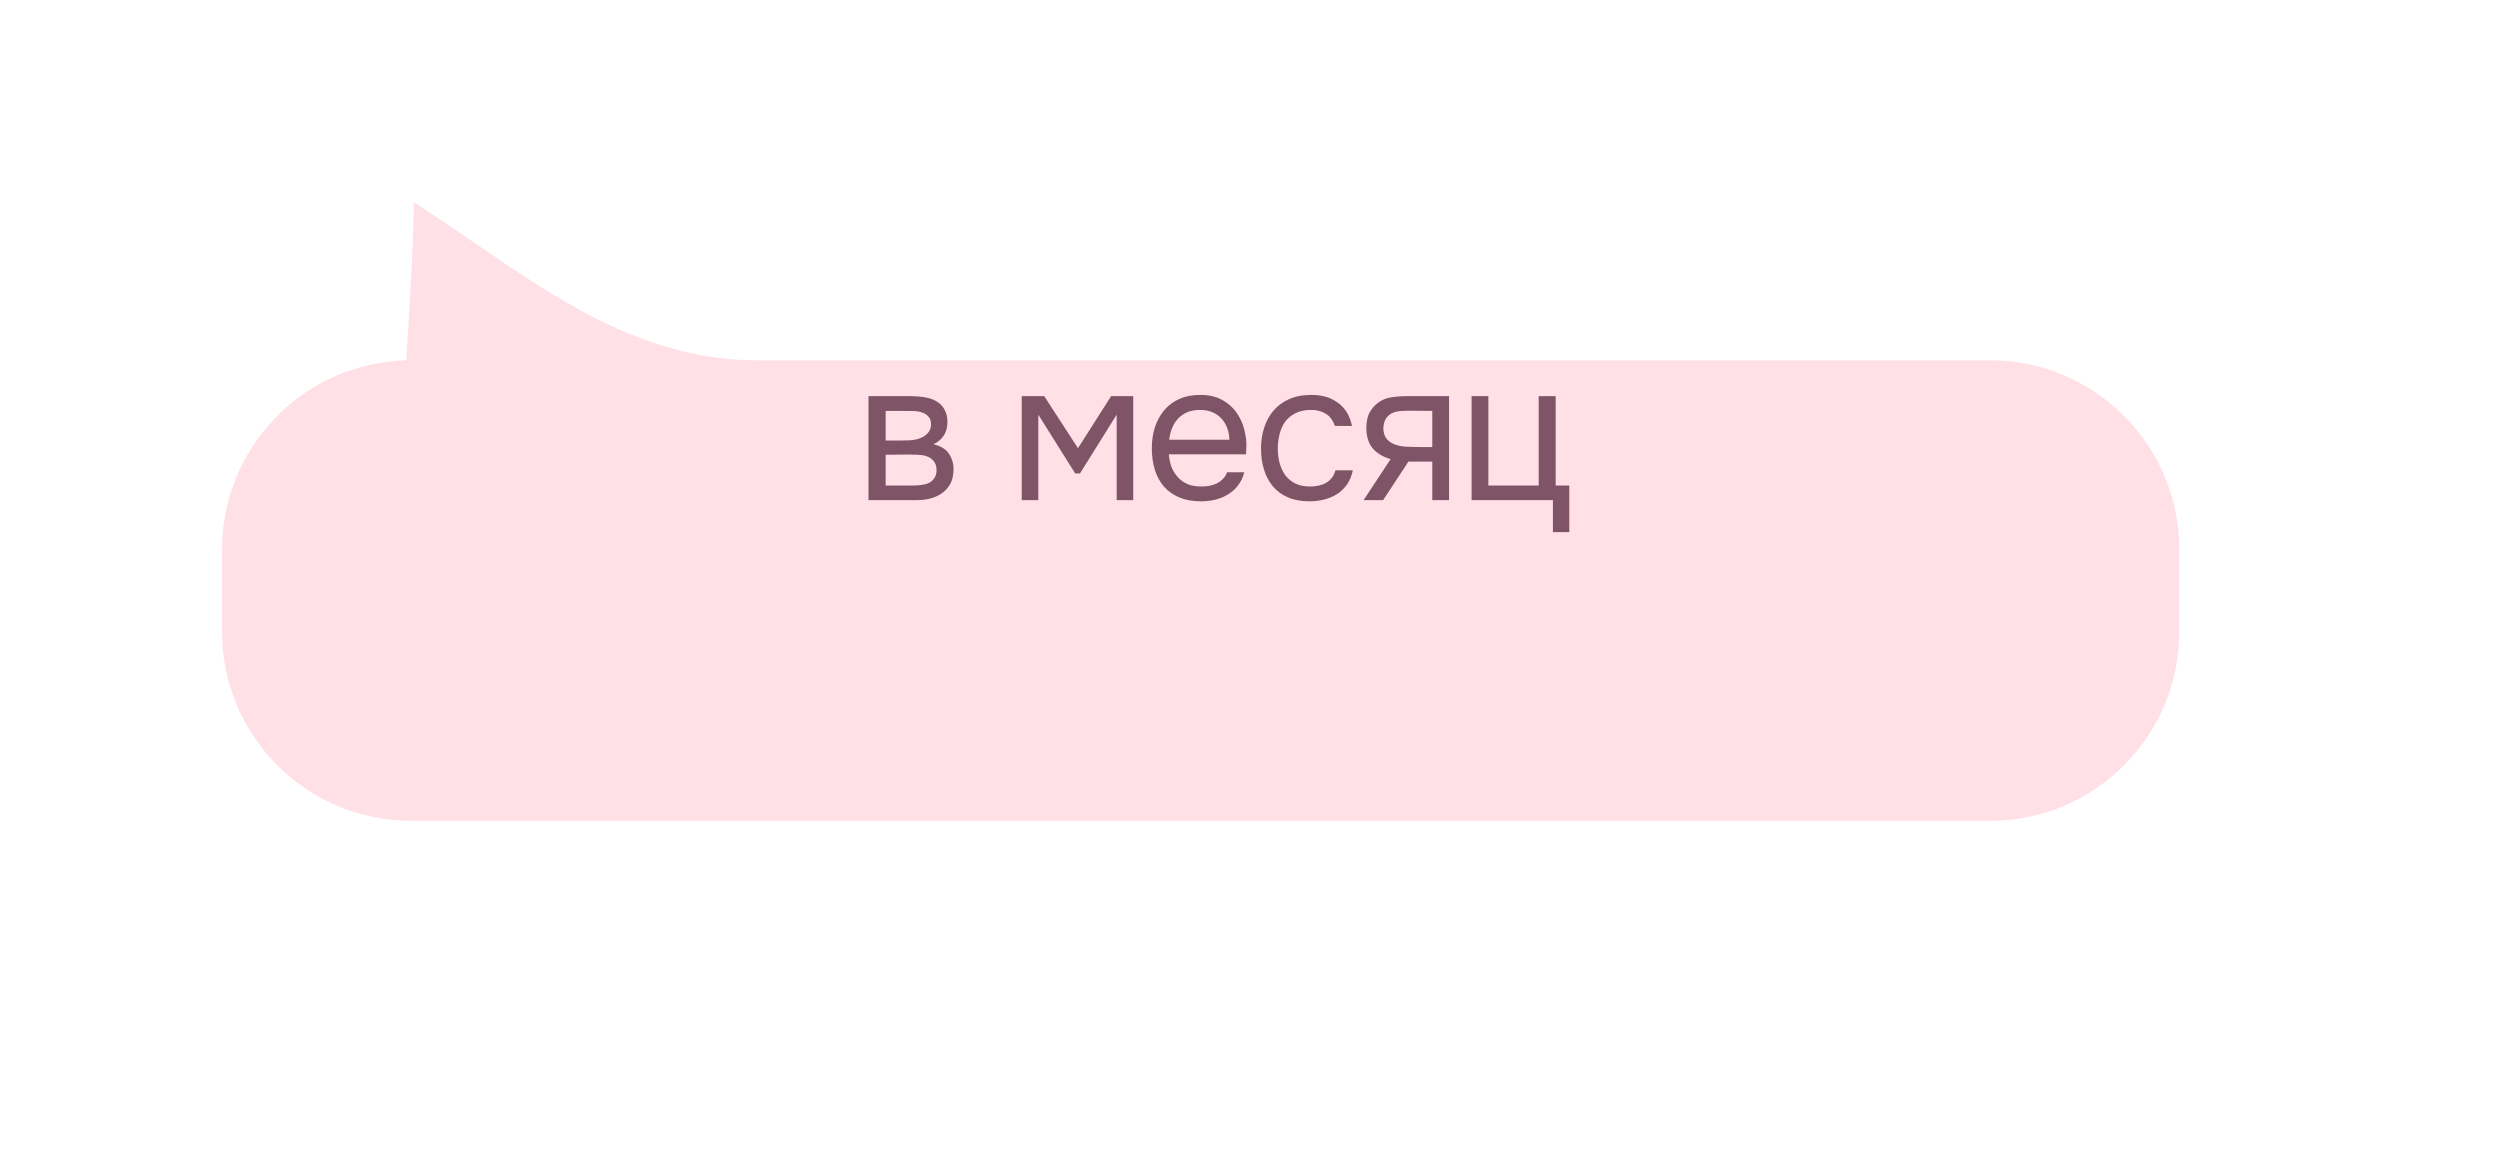 <?xml version="1.0" encoding="UTF-8"?> <svg xmlns="http://www.w3.org/2000/svg" width="152" height="71" viewBox="0 0 152 71" fill="none"><g filter="url(#filter0_di_371_571)"><path d="M27.666 2.407C34.23 6.407 40.5 12.408 49 12.408H124C130.627 12.408 136 17.78 136 24.407V29.407C136 36.035 130.627 41.407 124 41.407H28C21.373 41.407 16 36.035 16 29.407V24.407C16 18.039 20.961 12.829 27.23 12.432C27.422 9.18 27.666 5.631 27.666 2.407Z" fill="#FFE0E6"></path><path d="M27.666 2.407L27.926 1.98L27.166 1.517L27.166 2.407L27.666 2.407ZM124 12.408V11.908V12.408ZM136 24.407H136.5H136ZM124 41.407V41.907V41.407ZM16 29.407H15.5H16ZM27.23 12.432L27.261 12.931L27.703 12.903L27.729 12.461L27.23 12.432ZM27.666 2.407L27.406 2.834C29.033 3.826 30.643 4.942 32.291 6.07C33.934 7.195 35.613 8.33 37.356 9.34C40.845 11.362 44.627 12.908 49 12.908V12.408V11.908C44.873 11.908 41.27 10.453 37.858 8.475C36.151 7.485 34.5 6.37 32.856 5.245C31.217 4.123 29.581 2.989 27.926 1.98L27.666 2.407ZM49 12.408V12.908H124V12.408V11.908H49V12.408ZM124 12.408V12.908C130.351 12.908 135.5 18.056 135.5 24.407H136H136.5C136.5 17.504 130.904 11.908 124 11.908V12.408ZM136 24.407H135.5V29.407H136H136.5V24.407H136ZM136 29.407H135.5C135.5 35.759 130.351 40.907 124 40.907V41.407V41.907C130.904 41.907 136.5 36.311 136.5 29.407H136ZM124 41.407V40.907H28V41.407V41.907H124V41.407ZM28 41.407V40.907C21.649 40.907 16.5 35.759 16.5 29.407H16H15.5C15.5 36.311 21.096 41.907 28 41.907V41.407ZM16 29.407H16.5V24.407H16H15.5V29.407H16ZM16 24.407H16.5C16.5 18.304 21.254 13.312 27.261 12.931L27.23 12.432L27.198 11.933C20.668 12.347 15.5 17.773 15.5 24.407H16ZM27.23 12.432L27.729 12.461C27.921 9.218 28.166 5.65 28.166 2.407L27.666 2.407L27.166 2.407C27.166 5.613 26.924 9.142 26.73 12.402L27.23 12.432Z" fill="white"></path></g><path d="M52.804 24.084H55.252C55.66 24.084 56.008 24.111 56.296 24.168C56.592 24.224 56.84 24.323 57.04 24.468C57.216 24.587 57.352 24.747 57.448 24.948C57.552 25.148 57.604 25.384 57.604 25.655C57.604 26.288 57.32 26.739 56.752 27.012C57.184 27.108 57.496 27.296 57.688 27.576C57.88 27.855 57.976 28.175 57.976 28.535C57.968 28.872 57.912 29.148 57.808 29.363C57.704 29.572 57.556 29.756 57.364 29.916C57.18 30.067 56.952 30.188 56.68 30.276C56.408 30.363 56.1 30.407 55.756 30.407H52.804V24.084ZM53.848 24.983V26.784H54.724C54.924 26.784 55.128 26.779 55.336 26.771C55.544 26.756 55.728 26.72 55.888 26.663C56.088 26.599 56.256 26.495 56.392 26.352C56.528 26.207 56.6 26.035 56.608 25.835C56.608 25.604 56.556 25.436 56.452 25.331C56.356 25.22 56.236 25.14 56.092 25.091C55.948 25.035 55.792 25.003 55.624 24.995C55.456 24.988 55.3 24.983 55.156 24.983H53.848ZM53.848 29.52H55.516C55.7 29.52 55.876 29.508 56.044 29.483C56.22 29.459 56.372 29.416 56.5 29.352C56.628 29.279 56.732 29.183 56.812 29.064C56.892 28.944 56.936 28.791 56.944 28.608C56.944 28.367 56.888 28.18 56.776 28.044C56.664 27.899 56.512 27.796 56.32 27.732C56.16 27.683 55.98 27.655 55.78 27.648C55.58 27.64 55.372 27.636 55.156 27.636L53.848 27.648V29.52ZM62.121 24.084H63.489L65.541 27.252L67.557 24.084H68.901V30.407H67.893V25.212L65.661 28.788H65.373L63.129 25.212V30.407H62.121V24.084ZM71.064 27.623C71.088 27.904 71.144 28.163 71.231 28.404C71.328 28.636 71.456 28.84 71.615 29.015C71.775 29.192 71.972 29.331 72.204 29.436C72.444 29.532 72.719 29.579 73.031 29.579C73.183 29.579 73.34 29.567 73.499 29.544C73.668 29.512 73.823 29.463 73.968 29.399C74.112 29.328 74.24 29.235 74.352 29.123C74.463 29.012 74.547 28.875 74.603 28.715H75.647C75.576 29.02 75.451 29.284 75.275 29.508C75.108 29.732 74.903 29.916 74.663 30.059C74.431 30.203 74.171 30.311 73.883 30.384C73.596 30.448 73.303 30.48 73.007 30.48C72.504 30.48 72.064 30.399 71.688 30.239C71.32 30.079 71.011 29.86 70.763 29.579C70.516 29.291 70.332 28.951 70.212 28.559C70.091 28.16 70.031 27.724 70.031 27.252C70.031 26.779 70.096 26.348 70.224 25.956C70.359 25.555 70.552 25.212 70.799 24.924C71.047 24.636 71.352 24.412 71.712 24.252C72.072 24.091 72.499 24.012 72.996 24.012C73.499 24.012 73.936 24.111 74.303 24.311C74.671 24.512 74.968 24.776 75.192 25.104C75.415 25.424 75.572 25.771 75.659 26.148C75.755 26.523 75.796 26.872 75.779 27.192C75.779 27.264 75.775 27.335 75.767 27.407C75.767 27.48 75.763 27.552 75.755 27.623H71.064ZM74.748 26.735C74.731 26.2 74.564 25.764 74.243 25.427C73.924 25.091 73.496 24.924 72.96 24.924C72.663 24.924 72.403 24.971 72.18 25.067C71.956 25.163 71.767 25.296 71.615 25.463C71.463 25.631 71.344 25.828 71.255 26.052C71.168 26.267 71.112 26.495 71.088 26.735H74.748ZM79.61 30.48C79.106 30.48 78.67 30.399 78.302 30.239C77.934 30.079 77.63 29.855 77.39 29.567C77.15 29.279 76.97 28.939 76.85 28.547C76.73 28.155 76.67 27.727 76.67 27.264C76.67 26.816 76.734 26.395 76.862 26.003C76.99 25.604 77.178 25.259 77.426 24.971C77.674 24.675 77.986 24.444 78.362 24.276C78.738 24.099 79.194 24.012 79.73 24.012C80.05 24.012 80.334 24.047 80.582 24.119C80.83 24.183 81.062 24.291 81.278 24.444C81.502 24.587 81.694 24.779 81.854 25.02C82.014 25.259 82.13 25.552 82.202 25.895H81.158C81.038 25.544 80.846 25.291 80.582 25.14C80.326 24.988 80.022 24.916 79.67 24.924C79.326 24.924 79.022 24.991 78.758 25.128C78.502 25.256 78.294 25.427 78.134 25.643C77.982 25.86 77.87 26.111 77.798 26.399C77.726 26.68 77.69 26.968 77.69 27.264C77.69 27.576 77.726 27.872 77.798 28.151C77.878 28.431 77.994 28.68 78.146 28.895C78.306 29.104 78.51 29.271 78.758 29.399C79.006 29.52 79.302 29.579 79.646 29.579C79.814 29.579 79.978 29.564 80.138 29.532C80.306 29.5 80.458 29.448 80.594 29.375C80.738 29.296 80.862 29.192 80.966 29.064C81.07 28.936 81.146 28.779 81.194 28.596H82.25C82.186 28.924 82.07 29.207 81.902 29.448C81.742 29.68 81.542 29.875 81.302 30.035C81.062 30.188 80.798 30.299 80.51 30.372C80.222 30.444 79.922 30.48 79.61 30.48ZM88.103 30.407H87.083V28.067H85.631L84.095 30.407H82.907L84.551 27.912C84.095 27.784 83.739 27.576 83.483 27.288C83.227 26.991 83.091 26.599 83.075 26.111C83.067 25.688 83.131 25.348 83.267 25.091C83.411 24.828 83.599 24.616 83.831 24.456C84.055 24.296 84.315 24.195 84.611 24.155C84.907 24.108 85.223 24.084 85.559 24.084H88.103V30.407ZM87.083 24.983L85.727 24.971C85.527 24.971 85.323 24.98 85.115 24.995C84.915 25.012 84.735 25.064 84.575 25.151C84.439 25.232 84.327 25.348 84.239 25.5C84.159 25.643 84.115 25.831 84.107 26.064C84.115 26.279 84.167 26.463 84.263 26.616C84.359 26.759 84.495 26.875 84.671 26.963C84.903 27.076 85.159 27.14 85.439 27.155C85.727 27.172 86.023 27.18 86.327 27.18H87.083V24.983ZM93.553 29.52V24.084H94.585V29.52H95.413V32.352H94.417V30.407H89.473V24.084H90.493V29.52H93.553Z" fill="#7F5467"></path><defs><filter id="filter0_di_371_571" x="0.5" y="-3.483" width="151" height="74.39" filterUnits="userSpaceOnUse" color-interpolation-filters="sRGB"><feFlood flood-opacity="0" result="BackgroundImageFix"></feFlood><feColorMatrix in="SourceAlpha" type="matrix" values="0 0 0 0 0 0 0 0 0 0 0 0 0 0 0 0 0 0 127 0" result="hardAlpha"></feColorMatrix><feOffset dy="14"></feOffset><feGaussianBlur stdDeviation="7.5"></feGaussianBlur><feComposite in2="hardAlpha" operator="out"></feComposite><feColorMatrix type="matrix" values="0 0 0 0 0.881 0 0 0 0 0.697 0 0 0 0 0.779 0 0 0 0.34 0"></feColorMatrix><feBlend mode="normal" in2="BackgroundImageFix" result="effect1_dropShadow_371_571"></feBlend><feBlend mode="normal" in="SourceGraphic" in2="effect1_dropShadow_371_571" result="shape"></feBlend><feColorMatrix in="SourceAlpha" type="matrix" values="0 0 0 0 0 0 0 0 0 0 0 0 0 0 0 0 0 0 127 0" result="hardAlpha"></feColorMatrix><feOffset dx="-3" dy="-5"></feOffset><feGaussianBlur stdDeviation="5.9"></feGaussianBlur><feComposite in2="hardAlpha" operator="arithmetic" k2="-1" k3="1"></feComposite><feColorMatrix type="matrix" values="0 0 0 0 1 0 0 0 0 1 0 0 0 0 1 0 0 0 0.68 0"></feColorMatrix><feBlend mode="normal" in2="shape" result="effect2_innerShadow_371_571"></feBlend></filter></defs></svg> 